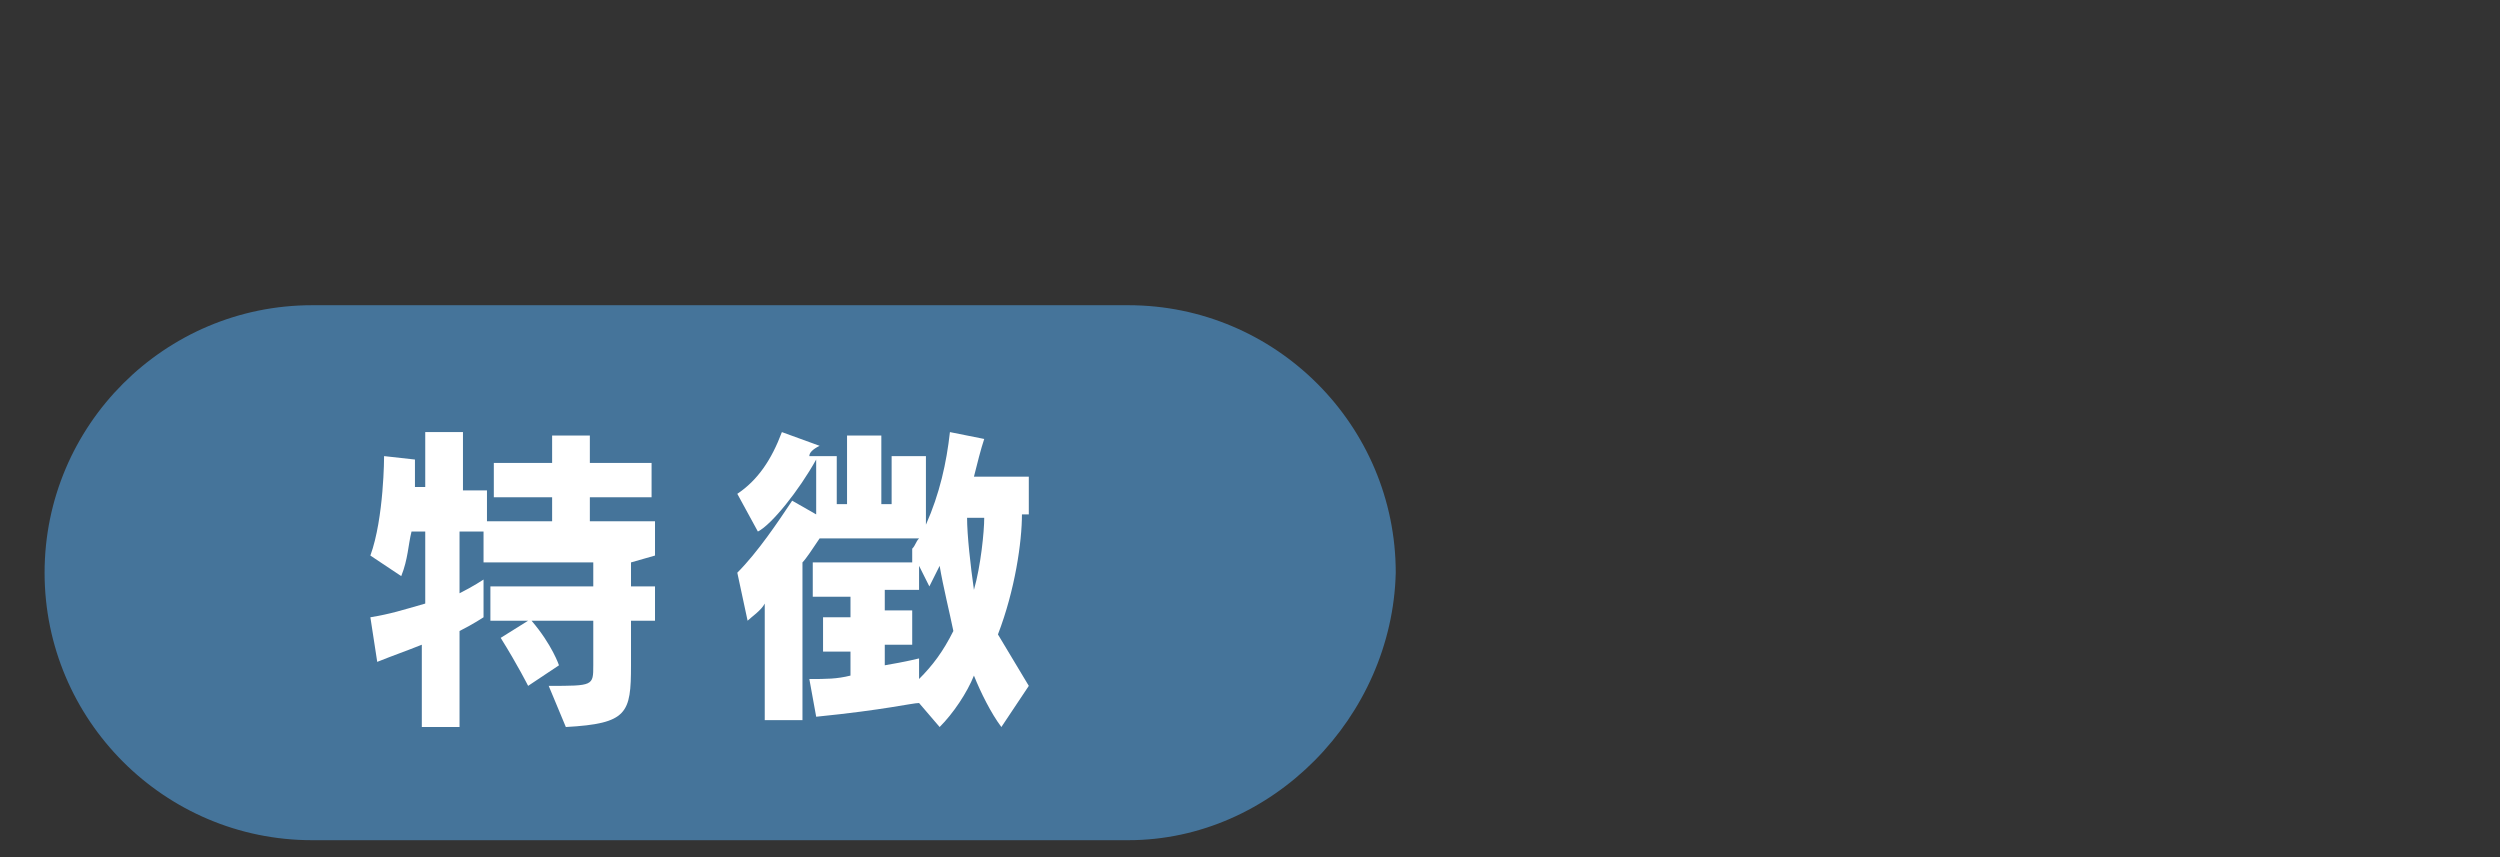 <?xml version="1.0" encoding="utf-8"?>
<!-- Generator: Adobe Illustrator 24.1.0, SVG Export Plug-In . SVG Version: 6.00 Build 0)  -->
<svg version="1.1" id="レイヤー_1" xmlns="http://www.w3.org/2000/svg" xmlns:xlink="http://www.w3.org/1999/xlink" x="0px"
	 y="0px" viewBox="0 0 72.9 25" style="enable-background:new 0 0 72.9 25;" xml:space="preserve">
<rect x="0" y="0" width="72.9" height="25" fill="#333333" stroke="none"/>
<style type="text/css">
	.st0{fill:#45749A;}
	.st1{fill:#FFFFFF;}
</style>
<path class="st0" d="M32.9,24.5H9.1c-4.3,0-7.8-3.5-7.8-7.8l0,0c0-4.3,3.5-7.8,7.8-7.8h23.8c4.3,0,7.8,3.5,7.8,7.8l0,0
	C40.6,20.9,37.1,24.5,32.9,24.5z"/>
<g>
	<path class="st1" d="M18.4,16.4v0.7h0.7v1h-0.7v1c0,0.1,0,0.2,0,0.3c0,1.4-0.1,1.7-1.9,1.8L16,20c1.3,0,1.3,0,1.3-0.6v-1.3h-1.8
		c0.6,0.7,0.8,1.3,0.8,1.3l-0.9,0.6c0,0-0.3-0.6-0.8-1.4l0.8-0.5h-1.1v-1h3v-0.7h-3.2v-0.9h-0.7v1.8c0.4-0.2,0.7-0.4,0.7-0.4v1.1
		c0,0-0.3,0.2-0.7,0.4v2.8h-1.1v-2.4c-0.5,0.2-0.8,0.3-1.3,0.5L10.8,18c0.6-0.1,0.9-0.2,1.6-0.4v-2.1H12c-0.1,0.4-0.1,0.8-0.3,1.3
		l-0.9-0.6c0.4-1.1,0.4-2.9,0.4-2.9l0.9,0.1c0,0,0,0.4,0,0.8h0.3v-1.6h1.1v1.7h0.7v0.9h1.9v-0.7h-1.7v-1h1.7v-0.8h1.1v0.8H19v1h-1.8
		v0.7h1.9v1L18.4,16.4L18.4,16.4z"/>
	<path class="st1" d="M29.2,21.2c-0.3-0.4-0.6-1-0.8-1.5c-0.2,0.5-0.6,1.1-1,1.5l-0.6-0.7c-0.2,0-1,0.2-3,0.4l-0.2-1.1
		c0.5,0,0.8,0,1.2-0.1v-0.7h-0.8v-1h0.8v-0.6h-1.1v-1h2.9L26.6,16c0.1-0.1,0.1-0.2,0.2-0.3h-2.9c-0.2,0.3-0.4,0.6-0.5,0.7v4.6h-1.1
		v-3.4c-0.1,0.2-0.4,0.4-0.5,0.5l-0.3-1.4c0.6-0.6,1.2-1.5,1.6-2.1l0.7,0.4v-1.6c-0.5,0.9-1.3,1.9-1.7,2.1l-0.6-1.1
		c0.6-0.4,1-1,1.3-1.8l1.1,0.4c-0.2,0.1-0.3,0.2-0.3,0.3h0.8v1.4h0.3v-2h1v2h0.3v-1.4H27v2c0.4-0.9,0.6-1.8,0.7-2.7l1,0.2
		c-0.1,0.3-0.2,0.7-0.3,1.1h1.6v1.1h-0.2c0,0.8-0.2,2.2-0.7,3.5c0.3,0.5,0.6,1,0.9,1.5L29.2,21.2z M27.4,16.5
		c-0.1,0.2-0.2,0.4-0.3,0.6l-0.3-0.6v0.7h-1v0.6h0.8v1h-0.8v0.6c0.6-0.1,1-0.2,1-0.2v0.6c0.4-0.4,0.7-0.8,1-1.4
		C27.7,17.9,27.5,17.1,27.4,16.5z M28.2,15.1c0,0.5,0.1,1.4,0.2,2.1c0.2-0.7,0.3-1.7,0.3-2.1H28.2z"/>
</g>
</svg>
